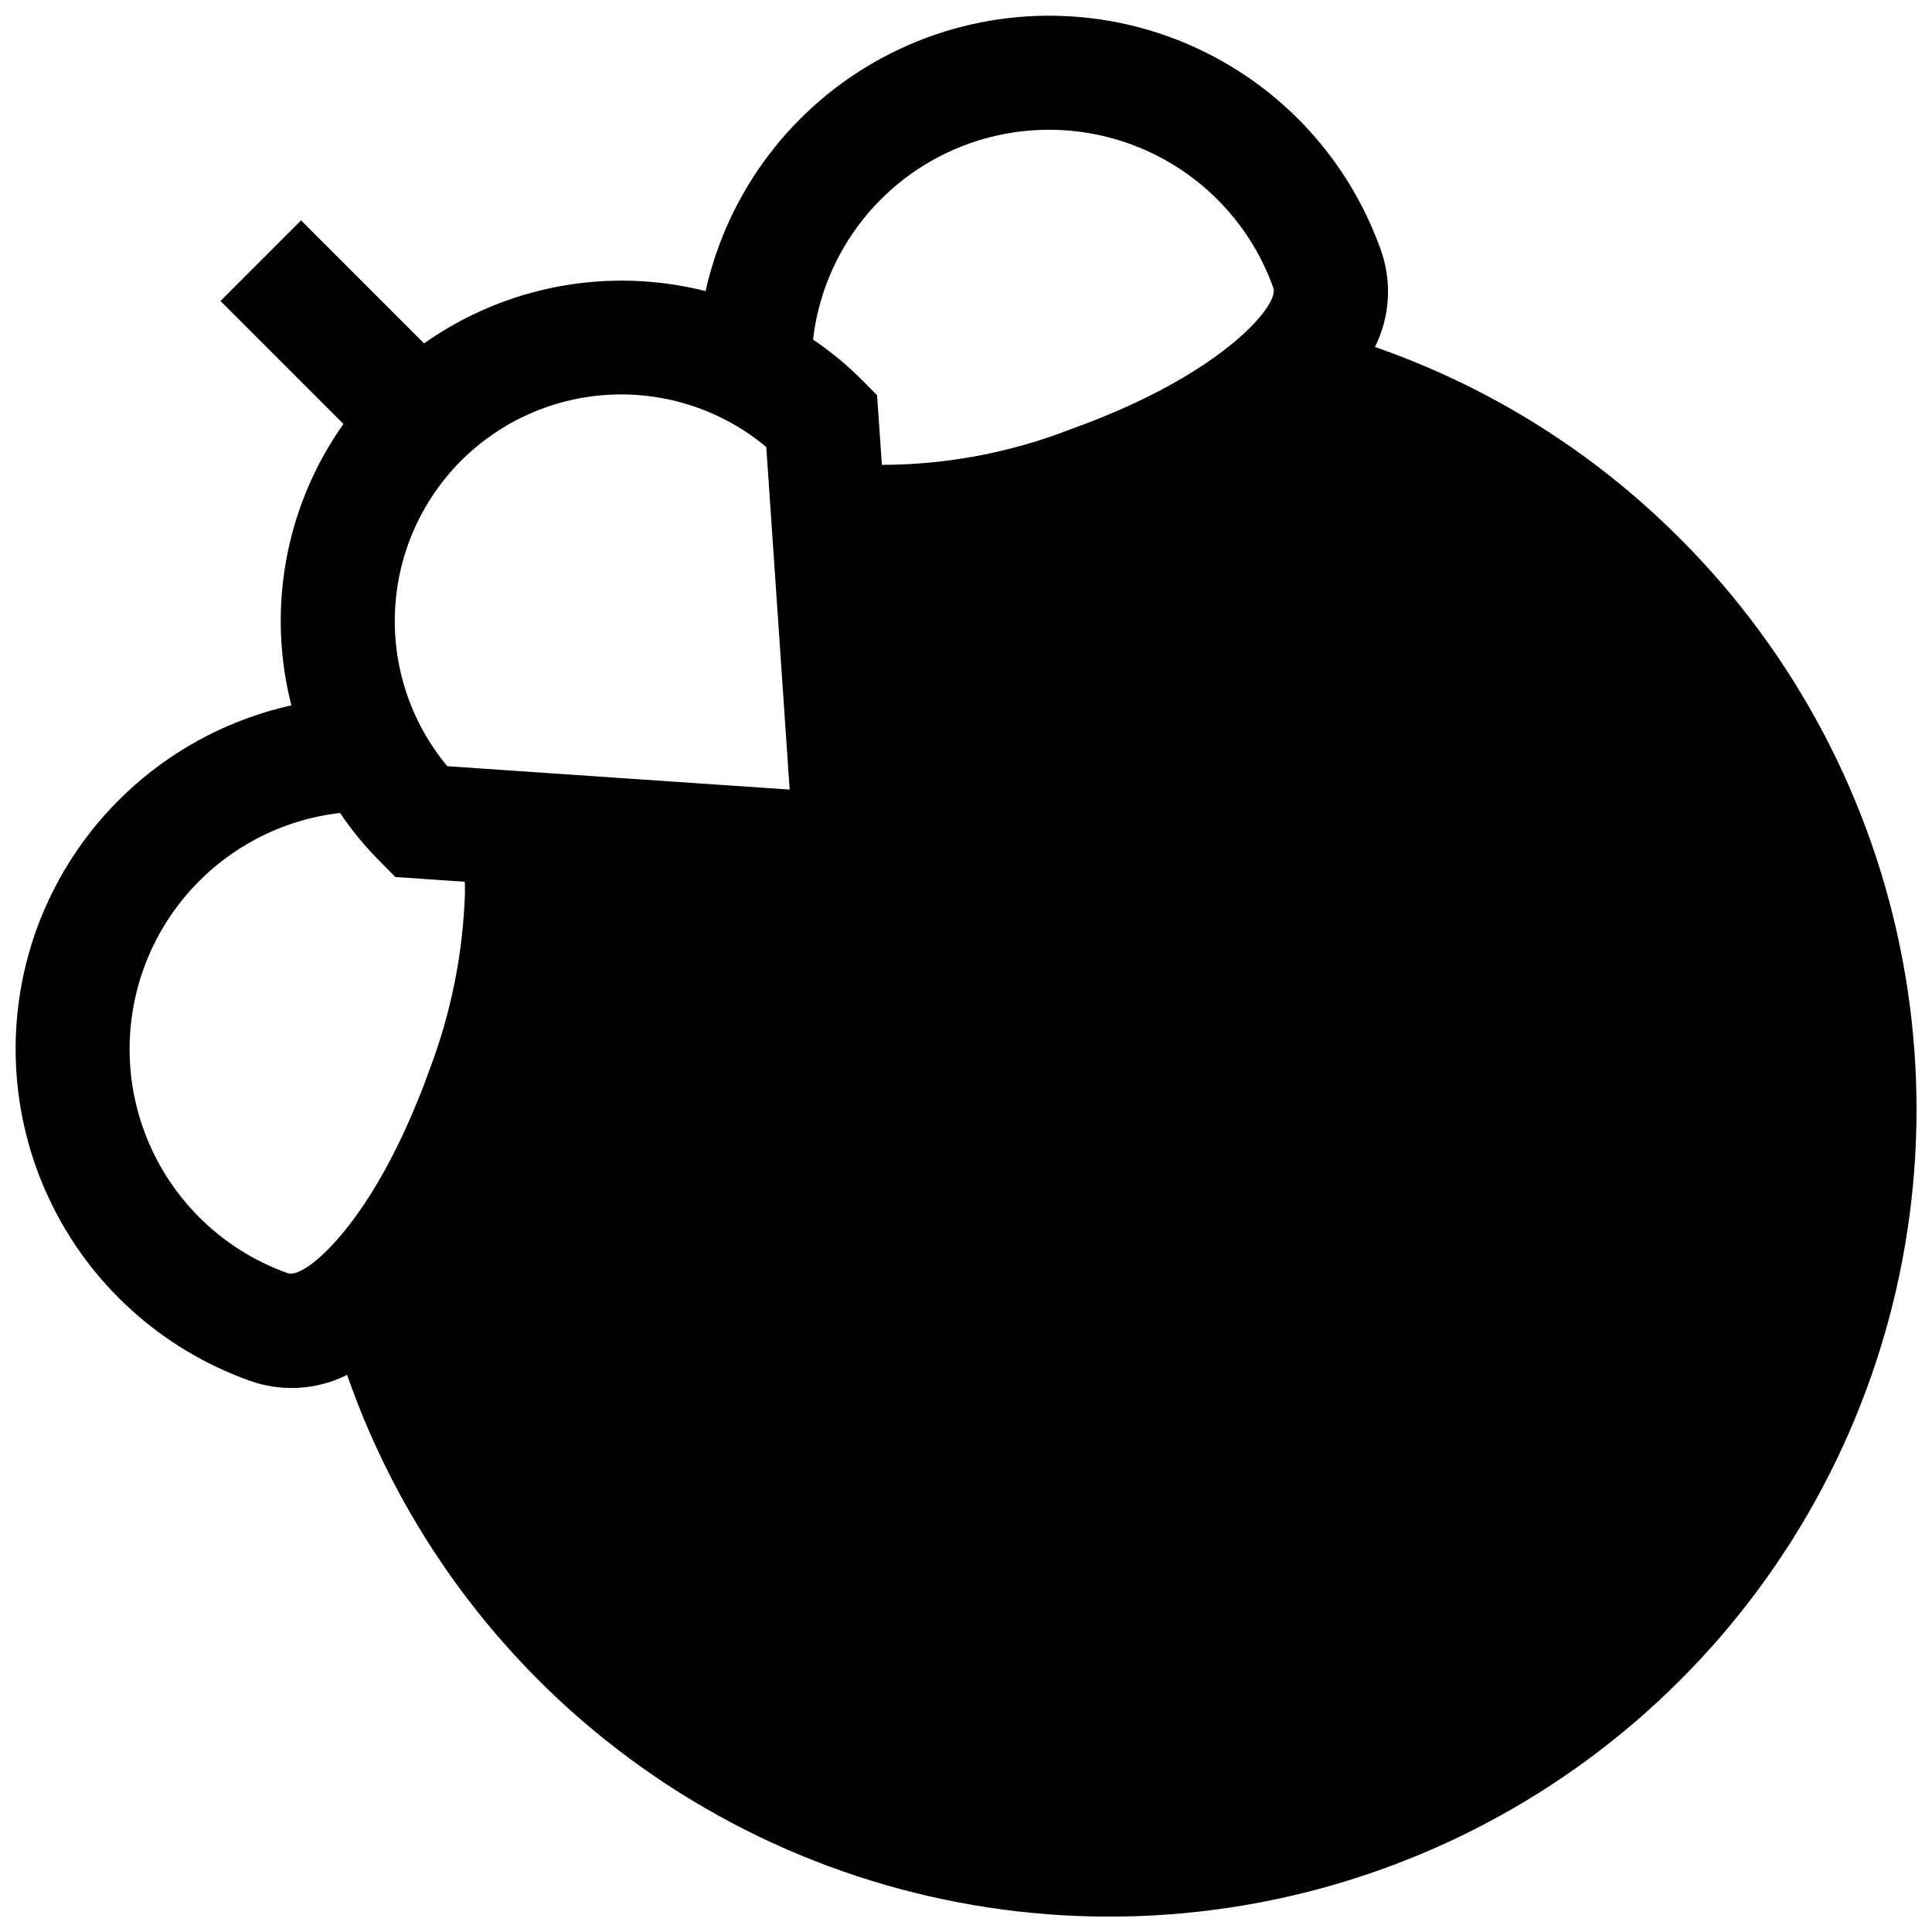 <?xml version="1.0" encoding="UTF-8"?>
<!-- Uploaded to: SVG Repo, www.svgrepo.com, Generator: SVG Repo Mixer Tools -->
<svg width="800px" height="800px" version="1.1" viewBox="144 144 512 512" xmlns="http://www.w3.org/2000/svg">
 <defs>
  <clipPath id="a">
   <path d="m148.09 148.09h503.81v503.81h-503.81z"/>
  </clipPath>
 </defs>
 <g clip-path="url(#a)">
  <path d="m589.28 286.79c-22.758-22.867-50.426-40.25-80.906-50.832 4.023-8.047 4.57-17.387 1.512-25.848-9.117-25.578-28.934-45.914-54.266-55.691-25.336-9.781-53.676-8.031-77.613 4.785-23.941 12.82-41.109 35.434-47.016 61.941-25.699-6.504-52.957-1.441-74.605 13.855l-32.598-32.598-21.359 21.363 32.594 32.598v-0.004c-15.332 21.621-20.379 48.887-13.805 74.562-31.305 6.973-56.844 29.512-67.656 59.703-8.312 23.309-7.027 48.965 3.57 71.328 10.602 22.363 29.645 39.602 52.953 47.922 8.473 3.07 17.836 2.527 25.895-1.512 14.145 40.613 40.199 76.02 74.766 101.6 34.57 25.582 76.047 40.148 119.02 41.805 42.973 1.652 85.445-9.684 121.88-32.535 36.434-22.848 65.133-56.148 82.355-95.551 17.223-39.406 22.168-83.09 14.191-125.35-7.977-42.258-28.508-81.133-58.91-111.55zm-188.46-104.74h0.004c15.754-5.613 33.09-4.742 48.203 2.418 15.113 7.16 26.766 20.023 32.402 35.773 0.555 1.461-0.555 4.18-3.477 7.656-5.894 7.152-19.395 17.531-41.711 26.602-2.668 1.109-5.492 2.168-8.414 3.223h-0.004c-15.977 6.234-32.977 9.445-50.125 9.473v-0.051l-1.258-18.391-3.977-4.031-0.004 0.004c-3.977-3.988-8.328-7.582-13-10.73 1.359-11.656 5.953-22.699 13.262-31.879 7.312-9.18 17.043-16.133 28.102-20.066zm-134.66 84.086c10.59-10.605 24.77-16.867 39.742-17.547 14.973-0.68 29.66 4.266 41.168 13.871l1.914 27.961 4.281 62.824-62.82-4.281-27.91-1.914c-9.586-11.516-14.523-26.195-13.852-41.16 0.668-14.965 6.902-29.141 17.477-39.754zm-11.637 169.93c-9.07 22.371-19.449 35.871-26.648 41.867-3.426 2.871-6.148 3.981-7.609 3.477-18.016-6.398-32.152-20.633-38.43-38.695-6.277-18.059-4.012-37.992 6.156-54.184 10.164-16.195 27.133-26.895 46.129-29.094 3.129 4.652 6.707 8.992 10.68 12.949l3.981 4.031 18.387 1.258c0.051 0.957 0.051 1.914 0.051 2.922-0.516 16.16-3.734 32.113-9.52 47.207-1.012 2.875-2.066 5.644-3.176 8.266z"/>
 </g>
</svg>